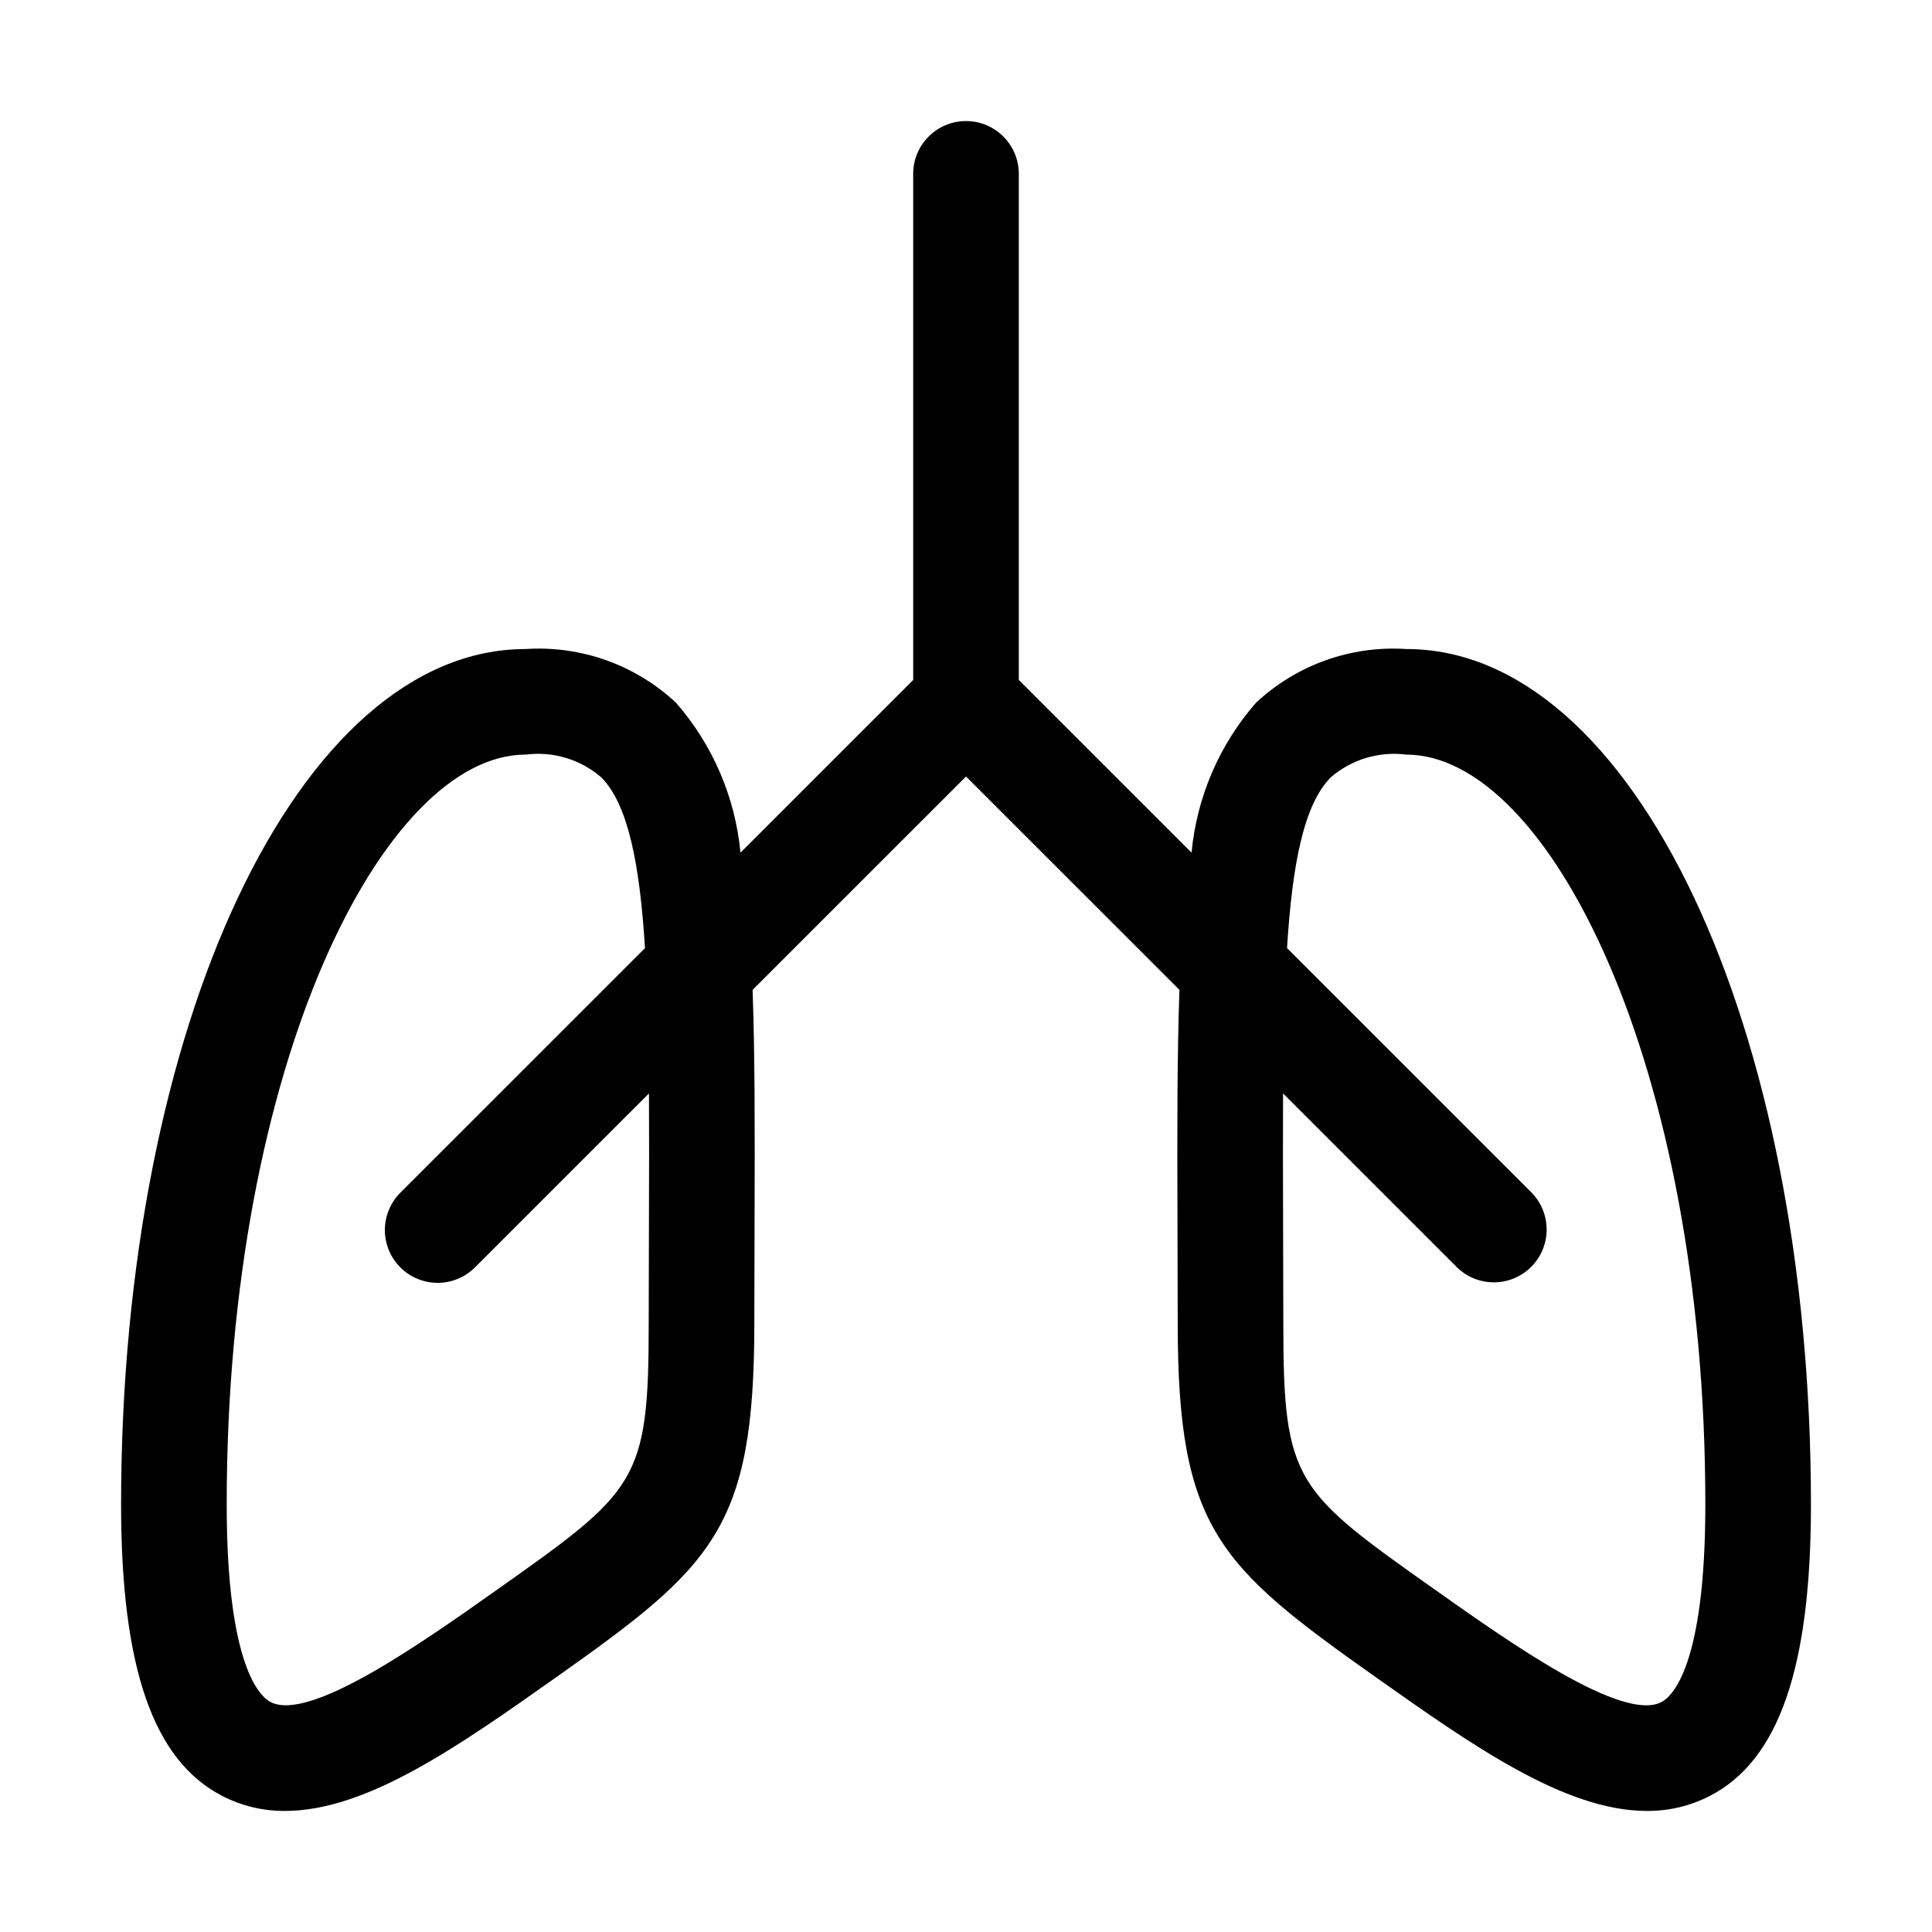 <?xml version="1.0" encoding="UTF-8"?>
<!-- Uploaded to: ICON Repo, www.iconrepo.com, Generator: ICON Repo Mixer Tools -->
<svg fill="#000000" width="800px" height="800px" version="1.1" viewBox="144 144 512 512" xmlns="http://www.w3.org/2000/svg">
 <path d="m516.7 316c-14.676-0.961-29.09 4.188-39.84 14.223-9.723 11.125-15.703 25.027-17.09 39.738l-45.777-45.766v-134.12c0-7.727-6.266-13.992-13.992-13.992-7.731 0-13.996 6.266-13.996 13.992v134.12l-45.773 45.766c-1.391-14.711-7.367-28.613-17.094-39.738-10.746-10.035-25.164-15.184-39.84-14.223-60.117 0-107.21 99.566-107.21 226.68 0 43.246 8.5 67.785 26.746 77.23 5.168 2.676 10.91 4.051 16.73 4.004 21.688 0 46.195-17.312 71.832-35.426 41.613-29.434 52.508-39.371 52.508-93.777l0.066-27.996c0.086-23.414 0.082-43.176-0.523-60.391l56.559-56.543 56.559 56.547c-0.605 17.215-0.609 36.973-0.523 60.391l0.066 27.996c0 54.402 10.891 64.344 52.535 93.789 25.609 18.105 50.102 35.41 71.805 35.41 5.816 0.047 11.559-1.328 16.727-4.004 18.246-9.441 26.746-33.98 26.746-77.23 0-127.11-47.094-226.68-107.21-226.68zm-200.72 150.61-0.066 28.102c0 42.168-3.074 44.332-40.699 70.938-19.57 13.828-49.199 34.754-59.504 29.41-2.738-1.414-11.633-9.359-11.633-52.383 0-117.09 41.75-198.7 79.227-198.7l-0.004 0.004c7.219-0.934 14.492 1.246 20.008 5.988 7.082 7.106 10.215 22.738 11.621 45.285l-64.77 64.758c-2.652 2.617-4.152 6.188-4.168 9.914-0.012 3.731 1.465 7.309 4.102 9.945 2.633 2.637 6.215 4.109 9.941 4.098 3.731-0.016 7.297-1.516 9.914-4.172l46.035-46.023c0.051 10.242 0.039 21.027-0.004 32.832zm268.32 128.45c-10.238 5.398-39.934-15.578-59.52-29.426-37.609-26.59-40.688-28.758-40.688-70.922l-0.062-28.102c-0.043-11.805-0.055-22.59-0.004-32.832l46.031 46.023c5.477 5.398 14.281 5.371 19.719-0.066s5.469-14.242 0.07-19.719l-64.77-64.758c1.402-22.547 4.535-38.184 11.621-45.285 5.516-4.742 12.789-6.922 20.008-5.992 37.473 0.004 79.227 81.602 79.227 198.7 0 43.023-8.898 50.969-11.633 52.383z"/>
</svg>